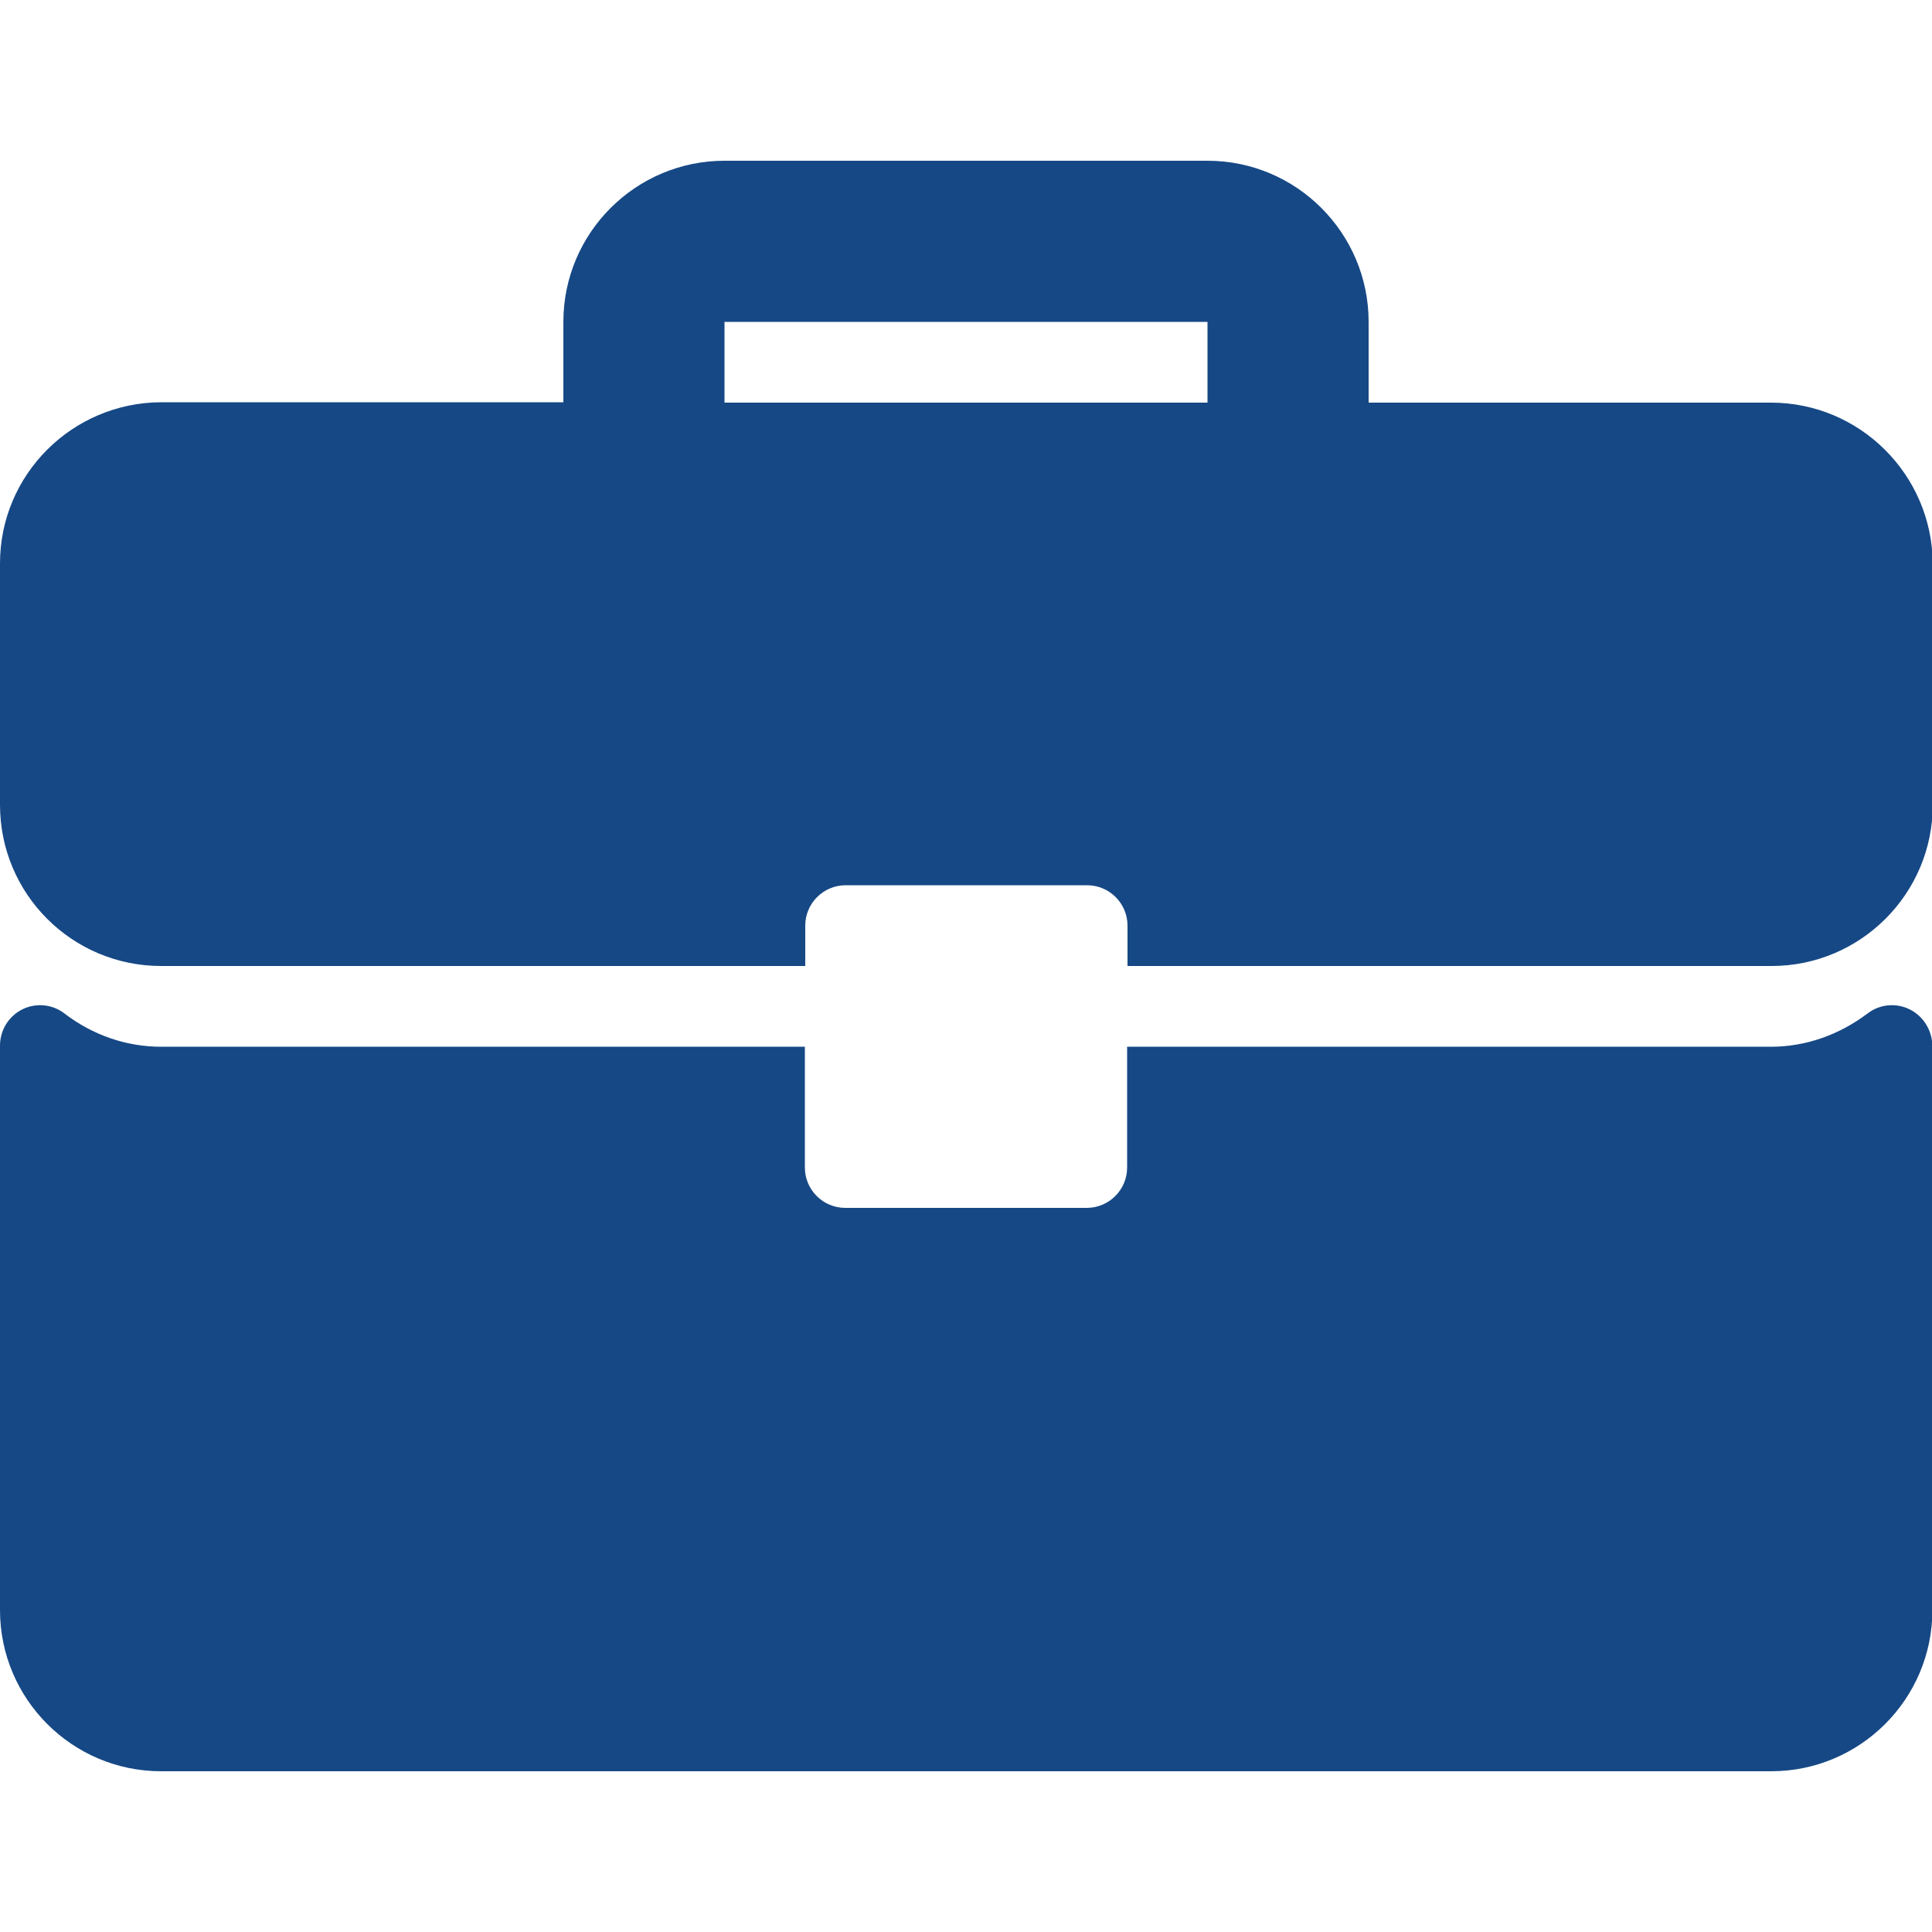 <?xml version="1.0" encoding="utf-8"?>
<!-- Generator: Adobe Illustrator 20.1.0, SVG Export Plug-In . SVG Version: 6.00 Build 0)  -->
<svg version="1.1" id="Capa_1" xmlns="http://www.w3.org/2000/svg" xmlns:xlink="http://www.w3.org/1999/xlink" x="0px" y="0px"
	 viewBox="0 0 512 512" style="enable-background:new 0 0 512 512;" xml:space="preserve">
<style type="text/css">
	.st0{fill:#164885;}
</style>
<g>
	<g>
		<g>
			<path class="st0" d="M469.3,106.7H362.7V85.3c0-23.5-19.1-42.7-42.7-42.7H192c-23.5,0-42.7,19.1-42.7,42.7v21.3H42.7
				C19.1,106.7,0,125.8,0,149.3v64C0,236.9,19.1,256,42.7,256h170.7v-10.7c0-5.9,4.8-10.7,10.7-10.7h64c5.9,0,10.7,4.8,10.7,10.7
				V256h170.7c23.5,0,42.7-19.1,42.7-42.7v-64C512,125.8,492.9,106.7,469.3,106.7z M320,106.7H192V85.3h128V106.7z"/>
			<path class="st0" d="M506.1,267.5c-3.6-1.8-8-1.4-11.2,1.1c-7.6,5.7-16.4,8.8-25.6,8.8H298.7v32c0,5.9-4.8,10.7-10.7,10.7h-64
				c-5.9,0-10.7-4.8-10.7-10.7v-32H42.7c-9.1,0-18-3-25.6-8.8c-3.2-2.5-7.6-2.9-11.2-1.1C2.3,269.3,0,273,0,277.1v149.6
				c0,23.5,19.1,42.7,42.7,42.7h426.7c23.5,0,42.7-19.1,42.7-42.7V277.1C512,273,509.7,269.3,506.1,267.5z"/>
		</g>
	</g>
</g>
</svg>
